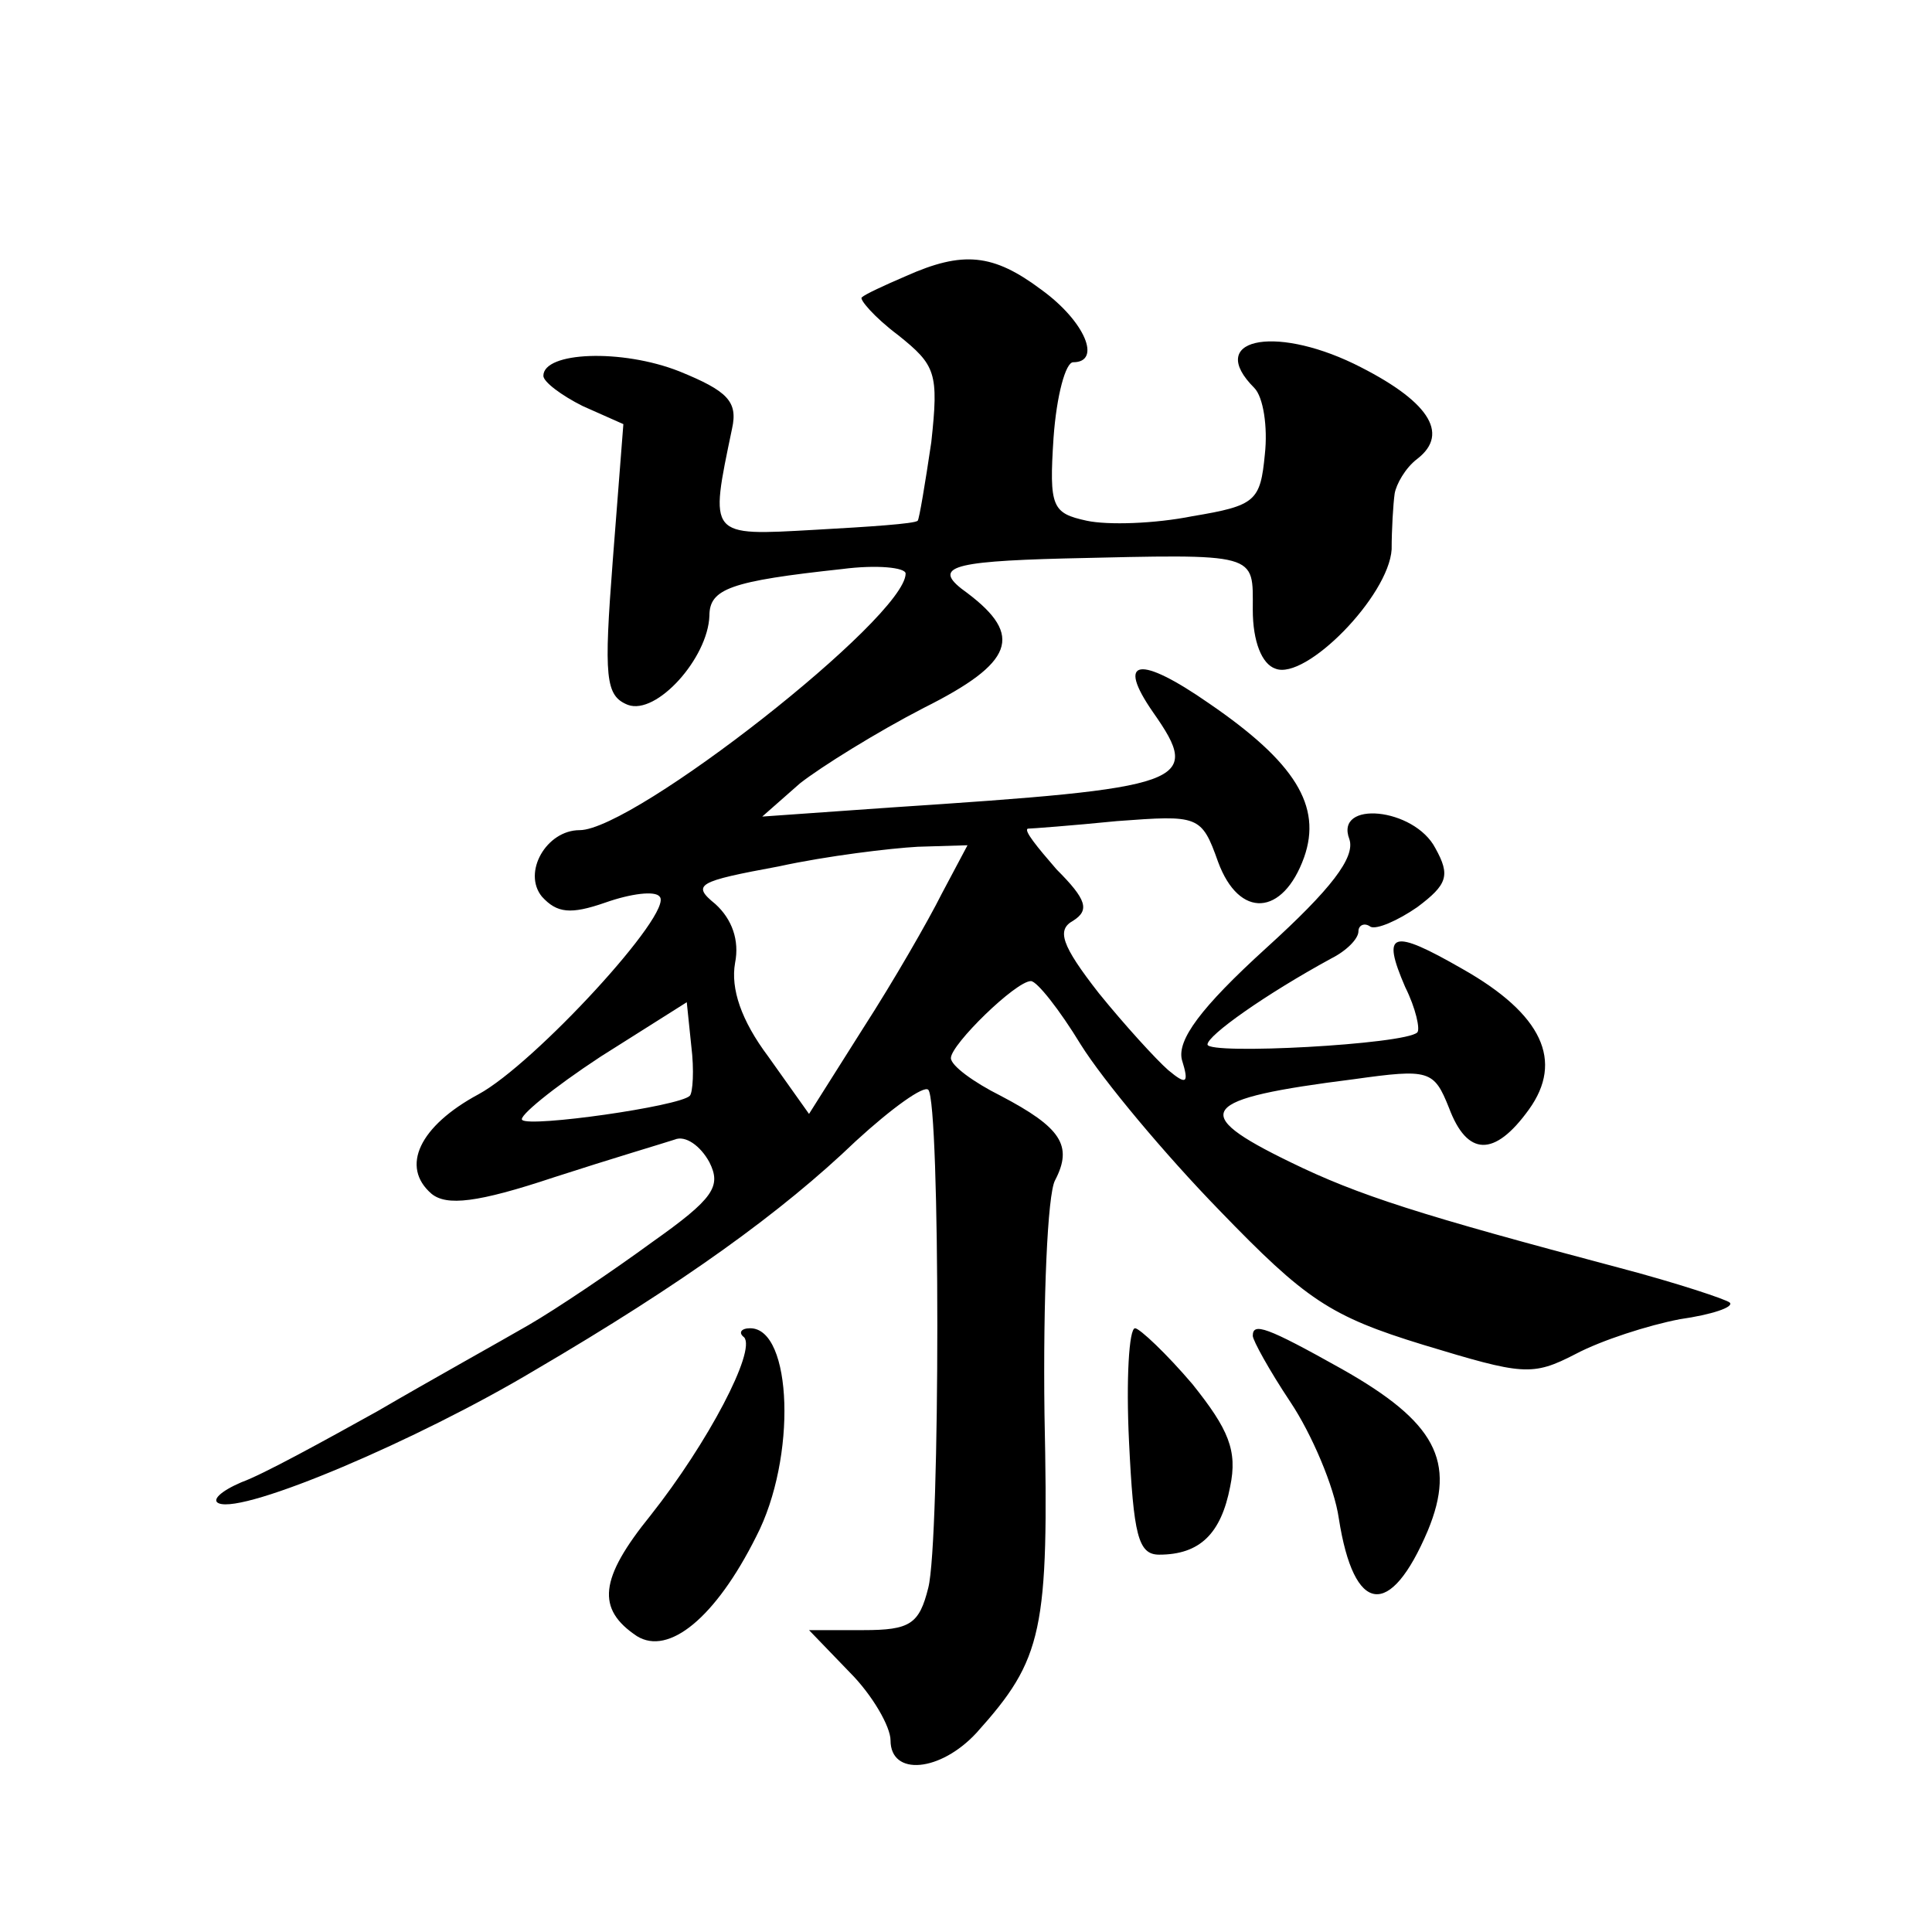 <?xml version="1.0" standalone="no"?>
<!DOCTYPE svg PUBLIC "-//W3C//DTD SVG 20010904//EN"
 "http://www.w3.org/TR/2001/REC-SVG-20010904/DTD/svg10.dtd">
<svg version="1.0" xmlns="http://www.w3.org/2000/svg"
 width="128pt" height="128pt" viewBox="0 0 128 128"
 preserveAspectRatio="xMidYMid meet">
<g transform="translate(0,128) scale(0.1,-0.1)"
fill="#0" stroke="none">
<path d="M600 1097 c-14 -6 -27 -12 -29 -14 -2 -1 8 -13 24 -25 25 -20 27 -25 22
-71 -4 -27 -8 -51 -9 -52 -2 -2 -32 -4 -68 -6 -71 -4 -70 -5 -55 67 4 18 -3 25
-35 38 -38 15 -90 13 -90 -3 0 -4 12 -13 26 -20 l27 -12 -7 -90 c-6 -78 -5 -90
10 -96 19 -7 53 31 54 59 0 18 14 23 88 31 23 3 42 1 42 -3 0 -29 -180 -170 -216
-170 -22 0 -38 -28 -25 -44 10 -11 19 -12 42 -4 17 6 33 8 36 4 10 -10 -83 -111
-120 -131 -39 -21 -52 -48 -31 -66 10 -8 30 -6 81 11 37 12 74 23 80 25 7 3 17
-4 23 -15 8 -16 3 -24 -38 -53 -26 -19 -63 -44 -82 -55 -19 -11 -64 -36 -100 -57
-36 -20 -76 -42 -90 -47 -14 -6 -20 -12 -15 -14 17 -7 132 42 209 88 99 58 164
105 213 152 24 22 45 37 48 34 8 -8 8 -299 0 -330 -6 -24 -12 -28 -43 -28 l-36
0 27 -28 c15 -15 27 -36 27 -45 0 -24 33 -21 57 5 44 49 48 67 45 211 -1 76 2 146
7 155 12 23 4 35 -36 56 -18 9 -33 20 -33 25 0 9 43 51 53 51 4 0 19 -19 33 -42
15 -24 56 -73 92 -110 57 -59 73 -70 135 -89 66 -20 72 -21 101 -6 17 9 48 19 69
23 21 3 36 8 33 11 -2 2 -35 13 -73 23 -132 35 -173 48 -218 70 -68 33 -61 42 42
55 50 7 53 6 63 -19 12 -32 30 -33 53 -1 23 32 9 63 -44 93 -47 27 -54 25 -38 -12
7 -14 10 -28 8 -30 -8 -8 -139 -15 -139 -8 0 6 38 33 82 57 10 5 18 13 18 18 0
4 4 6 8 3 4 -2 18 4 31 13 20 15 22 21 12 39 -14 27 -67 32 -57 6 4 -12 -12 -33
-55 -72 -44 -40 -59 -61 -56 -74 5 -16 3 -17 -9 -7 -8 7 -29 30 -46 51 -25 32 -28
42 -17 48 11 7 9 14 -11 34 -13 15 -22 26 -19 27 2 0 29 2 59 5 54 4 56 4 67 -27
14 -38 43 -36 57 3 12 34 -6 63 -63 102 -46 32 -62 30 -37 -6 33 -47 23 -50 -174
-63 l-85 -6 25 22 c14 11 51 34 82 50 60 30 66 48 29 76 -24 17 -13 21 64 23 130
3 125 4 125 -34 0 -21 6 -36 15 -39 20 -8 75 48 77 79 0 13 1 30 2 37 1 6 7 17
15 23 22 17 7 39 -42 63 -54 26 -98 16 -66 -16 6 -6 9 -26 7 -44 -3 -31 -6 -34
-48 -41 -25 -5 -56 -6 -70 -3 -23 5 -25 9 -22 55 2 28 8 50 13 50 19 0 8 27 -21
48 -32 24 -52 26 -90 9z m24 -409 c-9 -18 -32 -58 -52 -89 l-36 -57 -27 38 c-18
24 -25 45 -22 62 3 15 -2 29 -13 39 -16 13 -12 15 42 25 32 7 74 12 92 13 l33 1
-17 -32z m-167 -134 c-7 -7 -106 -21 -111 -16 -3 2 20 21 52 42 l57 36 3 -29 c2
-16 1 -31 -1 -33z M493 394 c8 -9 -24 -70 -62 -118 -34 -42 -36 -62 -9 -80 21 -13
52 12 79 66 27 52 24 138 -4 138 -6 0 -8 -3 -4 -6z M748 325 c3 -62 6 -75 20 -75
27 0 41 14 47 45 5 24 -1 38 -25 68 -17 20 -35 37 -38 37 -4 0 -6 -34 -4 -75z M830
395 c0 -3 11 -23 25 -44 14 -21 29 -56 32 -77 10 -64 34 -67 59 -8 19 46 5 72 -57
107 -50 28 -59 31 -59 22z"/>
</g>
</svg>
